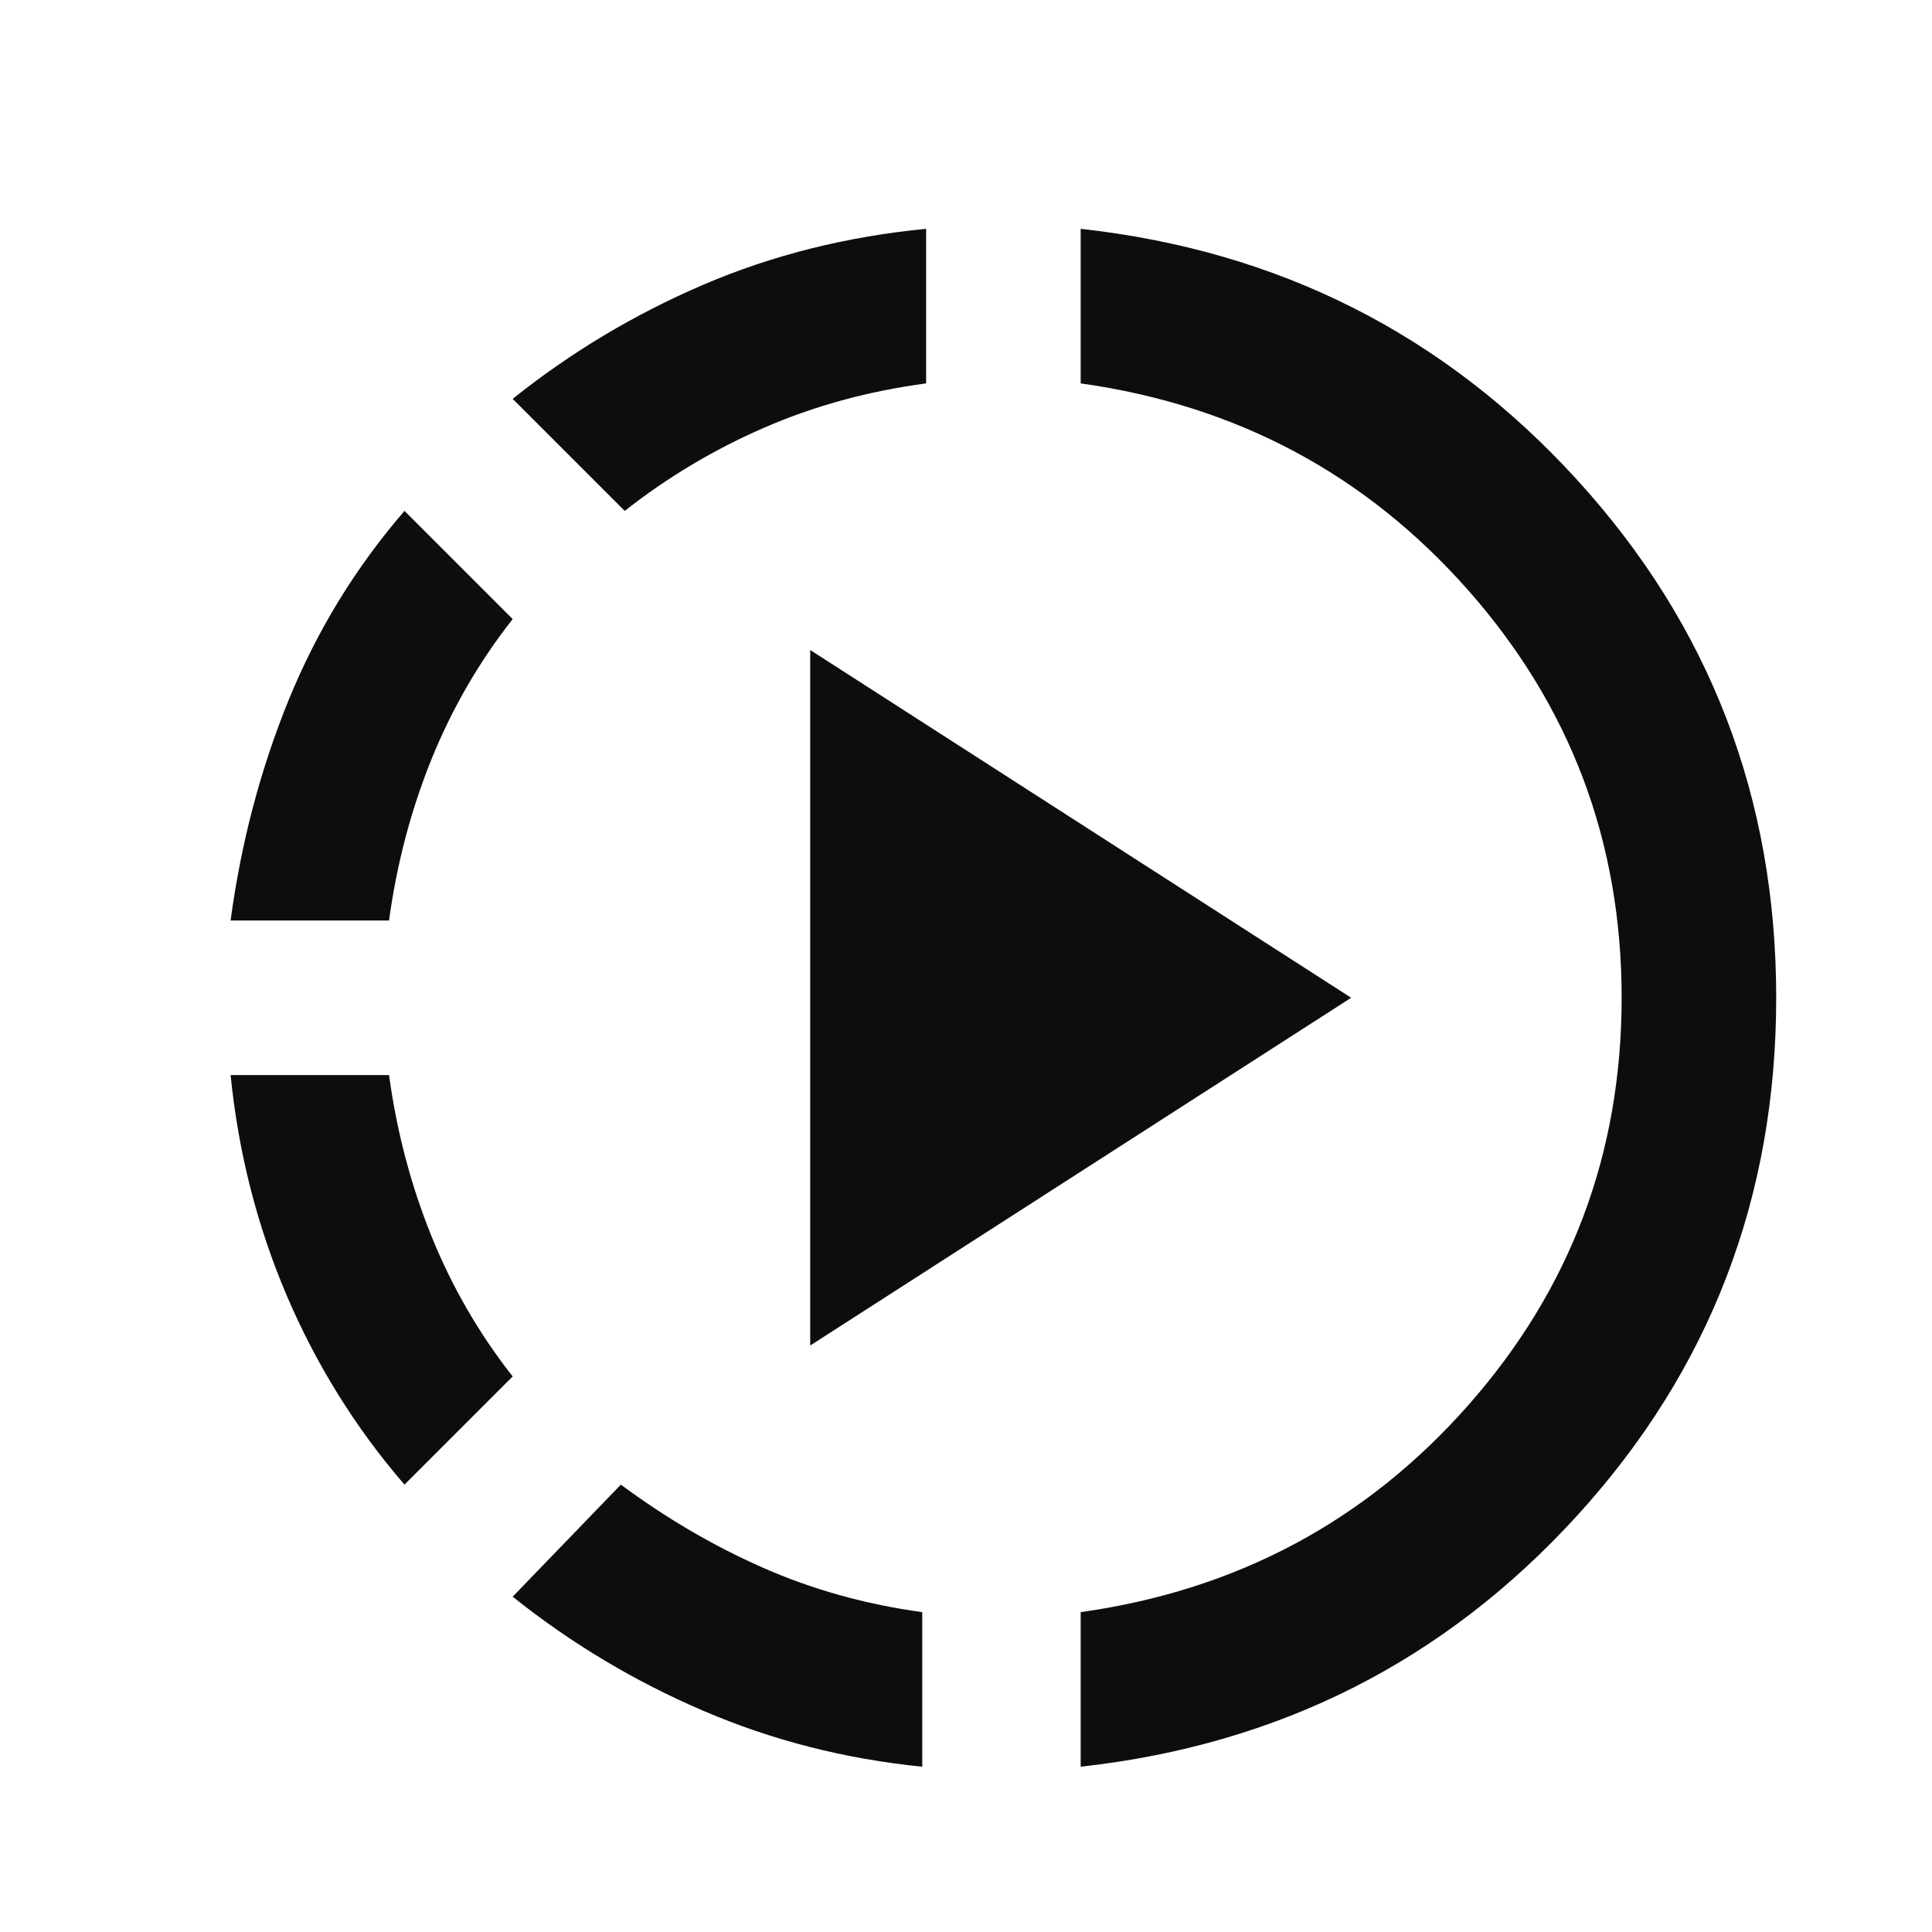 <svg width="25" height="25" viewBox="0 0 25 25" fill="none" xmlns="http://www.w3.org/2000/svg">
<path d="M5.234 19.211C4.601 18.478 4.093 17.661 3.709 16.761C3.326 15.861 3.084 14.911 2.984 13.911H5.034C5.134 14.644 5.318 15.34 5.584 15.998C5.851 16.657 6.201 17.261 6.634 17.811L5.234 19.211ZM2.984 11.911C3.118 10.911 3.368 9.961 3.734 9.061C4.101 8.161 4.601 7.344 5.234 6.611L6.634 8.011C6.201 8.561 5.851 9.165 5.584 9.823C5.318 10.482 5.134 11.178 5.034 11.911H2.984ZM11.934 22.861C10.934 22.761 9.989 22.519 9.097 22.136C8.205 21.753 7.384 21.261 6.634 20.661L8.034 19.211C8.618 19.644 9.23 20.003 9.872 20.286C10.514 20.569 11.201 20.761 11.934 20.861V22.861ZM8.084 6.611L6.634 5.161C7.384 4.561 8.205 4.069 9.097 3.686C9.989 3.303 10.951 3.061 11.984 2.961V4.961C11.234 5.061 10.534 5.253 9.884 5.536C9.234 5.819 8.634 6.178 8.084 6.611ZM10.484 17.411V8.411L17.484 12.911L10.484 17.411ZM13.984 22.861V20.861C16.001 20.578 17.672 19.686 18.997 18.186C20.322 16.686 20.984 14.928 20.984 12.911C20.984 10.894 20.322 9.136 18.997 7.636C17.672 6.136 16.001 5.244 13.984 4.961V2.961C16.551 3.244 18.693 4.328 20.409 6.211C22.126 8.094 22.984 10.328 22.984 12.911C22.984 15.494 22.126 17.728 20.409 19.611C18.693 21.494 16.551 22.578 13.984 22.861Z" fill="#0D0D0D"/>
</svg>